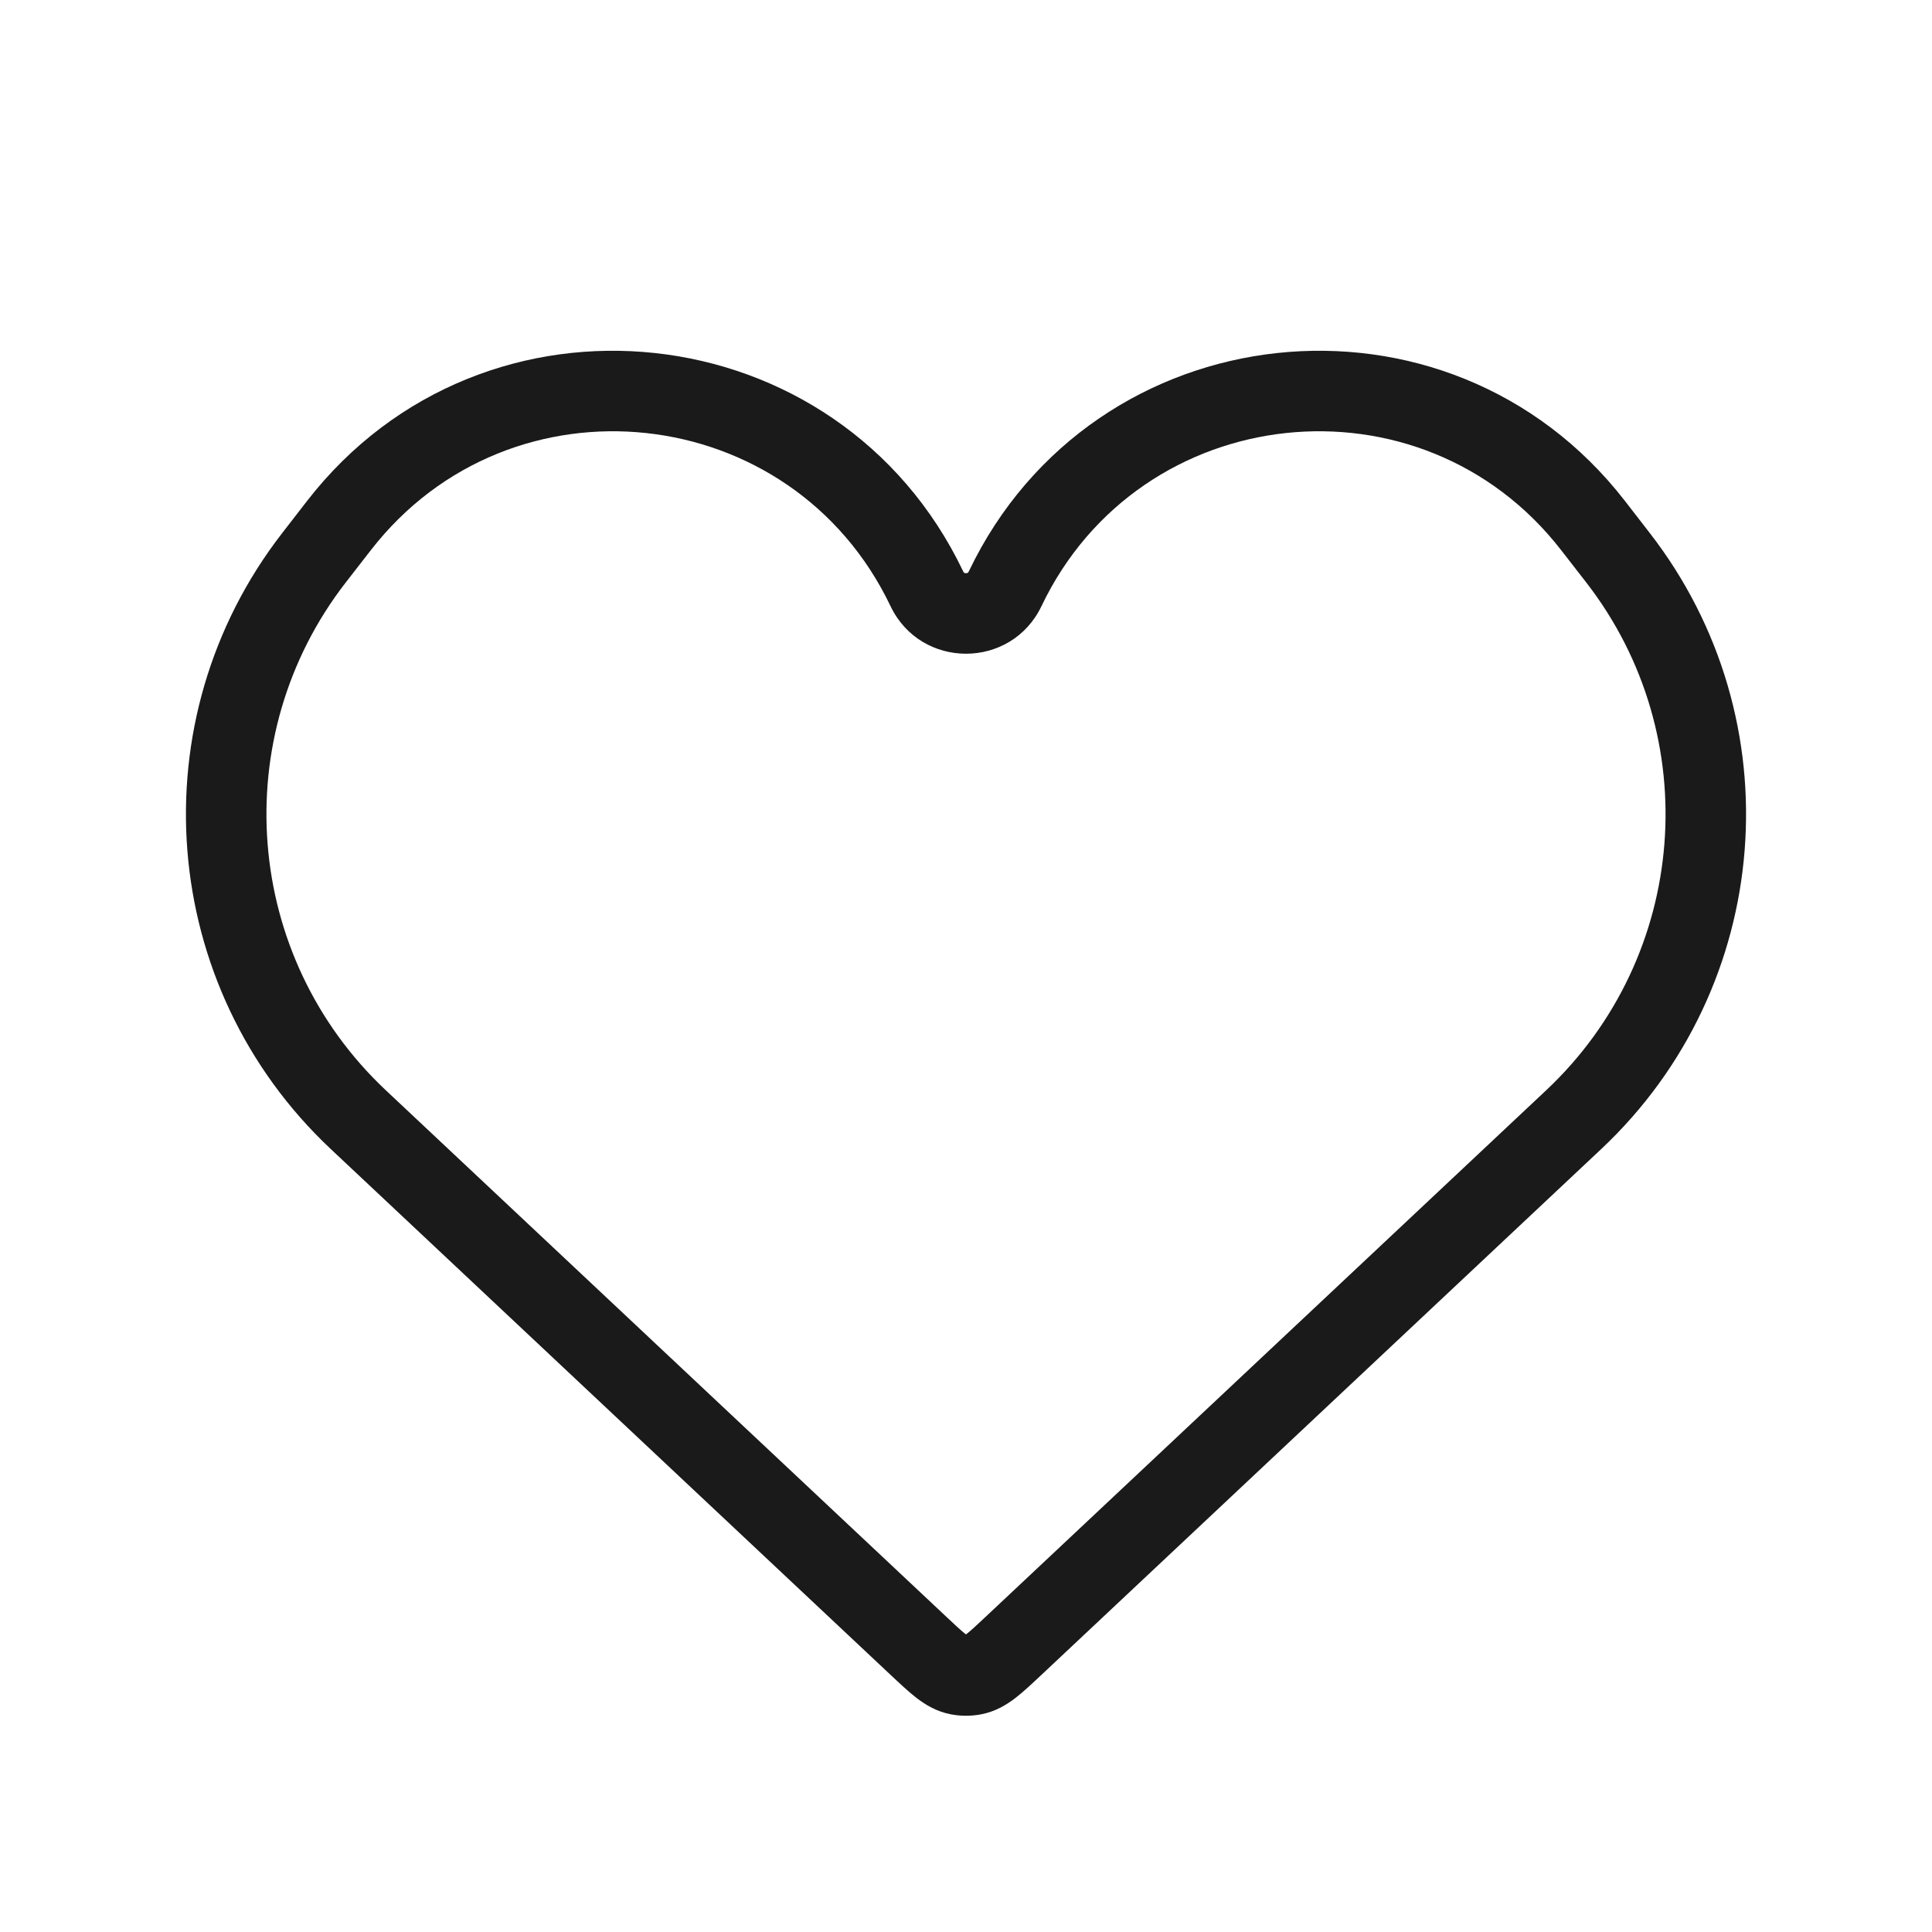 <svg xmlns="http://www.w3.org/2000/svg" xmlns:xlink="http://www.w3.org/1999/xlink" fill="none" version="1.1" width="24" height="24" viewBox="0 0 24 24"><g><g><path d="M19.549,13.908C19.549,13.908,19.207,13.544,19.207,13.544C19.207,13.544,19.549,13.908,19.549,13.908C19.549,13.908,19.549,13.908,19.549,13.908ZM19.789,6.527C19.789,6.527,19.393,6.834,19.393,6.834C19.393,6.834,19.789,6.527,19.789,6.527C19.789,6.527,19.789,6.527,19.789,6.527ZM4.212,6.527C4.212,6.527,3.816,6.221,3.816,6.221C3.816,6.221,4.212,6.527,4.212,6.527C4.212,6.527,4.212,6.527,4.212,6.527ZM4.451,13.908C4.451,13.908,4.108,14.273,4.108,14.273C4.108,14.273,4.451,13.908,4.451,13.908C4.451,13.908,4.451,13.908,4.451,13.908ZM11.403,20.439C11.403,20.439,11.746,20.075,11.746,20.075C11.746,20.075,11.403,20.439,11.403,20.439C11.403,20.439,11.403,20.439,11.403,20.439ZM11.904,20.805C11.904,20.805,11.807,21.295,11.807,21.295C11.807,21.295,11.904,20.805,11.904,20.805C11.904,20.805,11.904,20.805,11.904,20.805ZM12.096,20.805C12.096,20.805,12.193,21.295,12.193,21.295C12.193,21.295,12.096,20.805,12.096,20.805C12.096,20.805,12.096,20.805,12.096,20.805ZM11.746,20.075C11.746,20.075,4.793,13.544,4.793,13.544C4.793,13.544,4.108,14.273,4.108,14.273C4.108,14.273,11.061,20.804,11.061,20.804C11.061,20.804,11.746,20.075,11.746,20.075C11.746,20.075,11.746,20.075,11.746,20.075ZM4.297,7.233C4.297,7.233,4.607,6.834,4.607,6.834C4.607,6.834,3.816,6.221,3.816,6.221C3.816,6.221,3.507,6.62,3.507,6.62C3.507,6.62,4.297,7.233,4.297,7.233C4.297,7.233,4.297,7.233,4.297,7.233ZM19.393,6.834C19.393,6.834,19.703,7.233,19.703,7.233C19.703,7.233,20.493,6.62,20.493,6.62C20.493,6.62,20.184,6.221,20.184,6.221C20.184,6.221,19.393,6.834,19.393,6.834C19.393,6.834,19.393,6.834,19.393,6.834ZM19.207,13.544C19.207,13.544,12.254,20.075,12.254,20.075C12.254,20.075,12.939,20.804,12.939,20.804C12.939,20.804,19.892,14.273,19.892,14.273C19.892,14.273,19.207,13.544,19.207,13.544C19.207,13.544,19.207,13.544,19.207,13.544ZM19.703,7.233C21.19,9.149,20.975,11.883,19.207,13.544C19.207,13.544,19.892,14.273,19.892,14.273C22.036,12.258,22.296,8.944,20.493,6.62C20.493,6.62,19.703,7.233,19.703,7.233C19.703,7.233,19.703,7.233,19.703,7.233ZM12.938,7.529C14.161,4.967,17.653,4.591,19.393,6.834C19.393,6.834,20.184,6.221,20.184,6.221C17.987,3.39,13.579,3.865,12.035,7.098C12.035,7.098,12.938,7.529,12.938,7.529C12.938,7.529,12.938,7.529,12.938,7.529ZM11.062,7.529C11.439,8.318,12.561,8.318,12.938,7.529C12.938,7.529,12.035,7.098,12.035,7.098C12.029,7.111,12.024,7.114,12.022,7.115C12.018,7.118,12.01,7.121,12,7.121C11.99,7.121,11.982,7.118,11.978,7.115C11.976,7.114,11.97,7.111,11.965,7.098C11.965,7.098,11.062,7.529,11.062,7.529C11.062,7.529,11.062,7.529,11.062,7.529ZM4.607,6.834C6.347,4.591,9.839,4.967,11.062,7.529C11.062,7.529,11.965,7.098,11.965,7.098C10.421,3.865,6.013,3.39,3.816,6.221C3.816,6.221,4.607,6.834,4.607,6.834C4.607,6.834,4.607,6.834,4.607,6.834ZM4.793,13.544C3.025,11.883,2.81,9.149,4.297,7.233C4.297,7.233,3.507,6.62,3.507,6.62C1.704,8.944,1.964,12.258,4.108,14.273C4.108,14.273,4.793,13.544,4.793,13.544C4.793,13.544,4.793,13.544,4.793,13.544ZM11.061,20.804C11.173,20.909,11.284,21.014,11.385,21.092C11.493,21.175,11.63,21.26,11.807,21.295C11.807,21.295,12,20.314,12,20.314C12.036,20.321,12.042,20.336,11.995,20.3C11.942,20.259,11.873,20.194,11.746,20.075C11.746,20.075,11.061,20.804,11.061,20.804C11.061,20.804,11.061,20.804,11.061,20.804ZM12.254,20.075C12.127,20.194,12.058,20.259,12.004,20.3C11.958,20.336,11.964,20.321,12,20.314C12,20.314,12.193,21.295,12.193,21.295C12.37,21.26,12.507,21.175,12.615,21.092C12.716,21.014,12.827,20.909,12.939,20.804C12.939,20.804,12.254,20.075,12.254,20.075C12.254,20.075,12.254,20.075,12.254,20.075ZM11.807,21.295C11.935,21.32,12.065,21.32,12.193,21.295C12.193,21.295,12,20.314,12,20.314C12,20.314,12,20.314,12,20.314C12,20.314,11.807,21.295,11.807,21.295C11.807,21.295,11.807,21.295,11.807,21.295Z" fill="#1A1A1A" fill-opacity="1"/></g></g></svg>